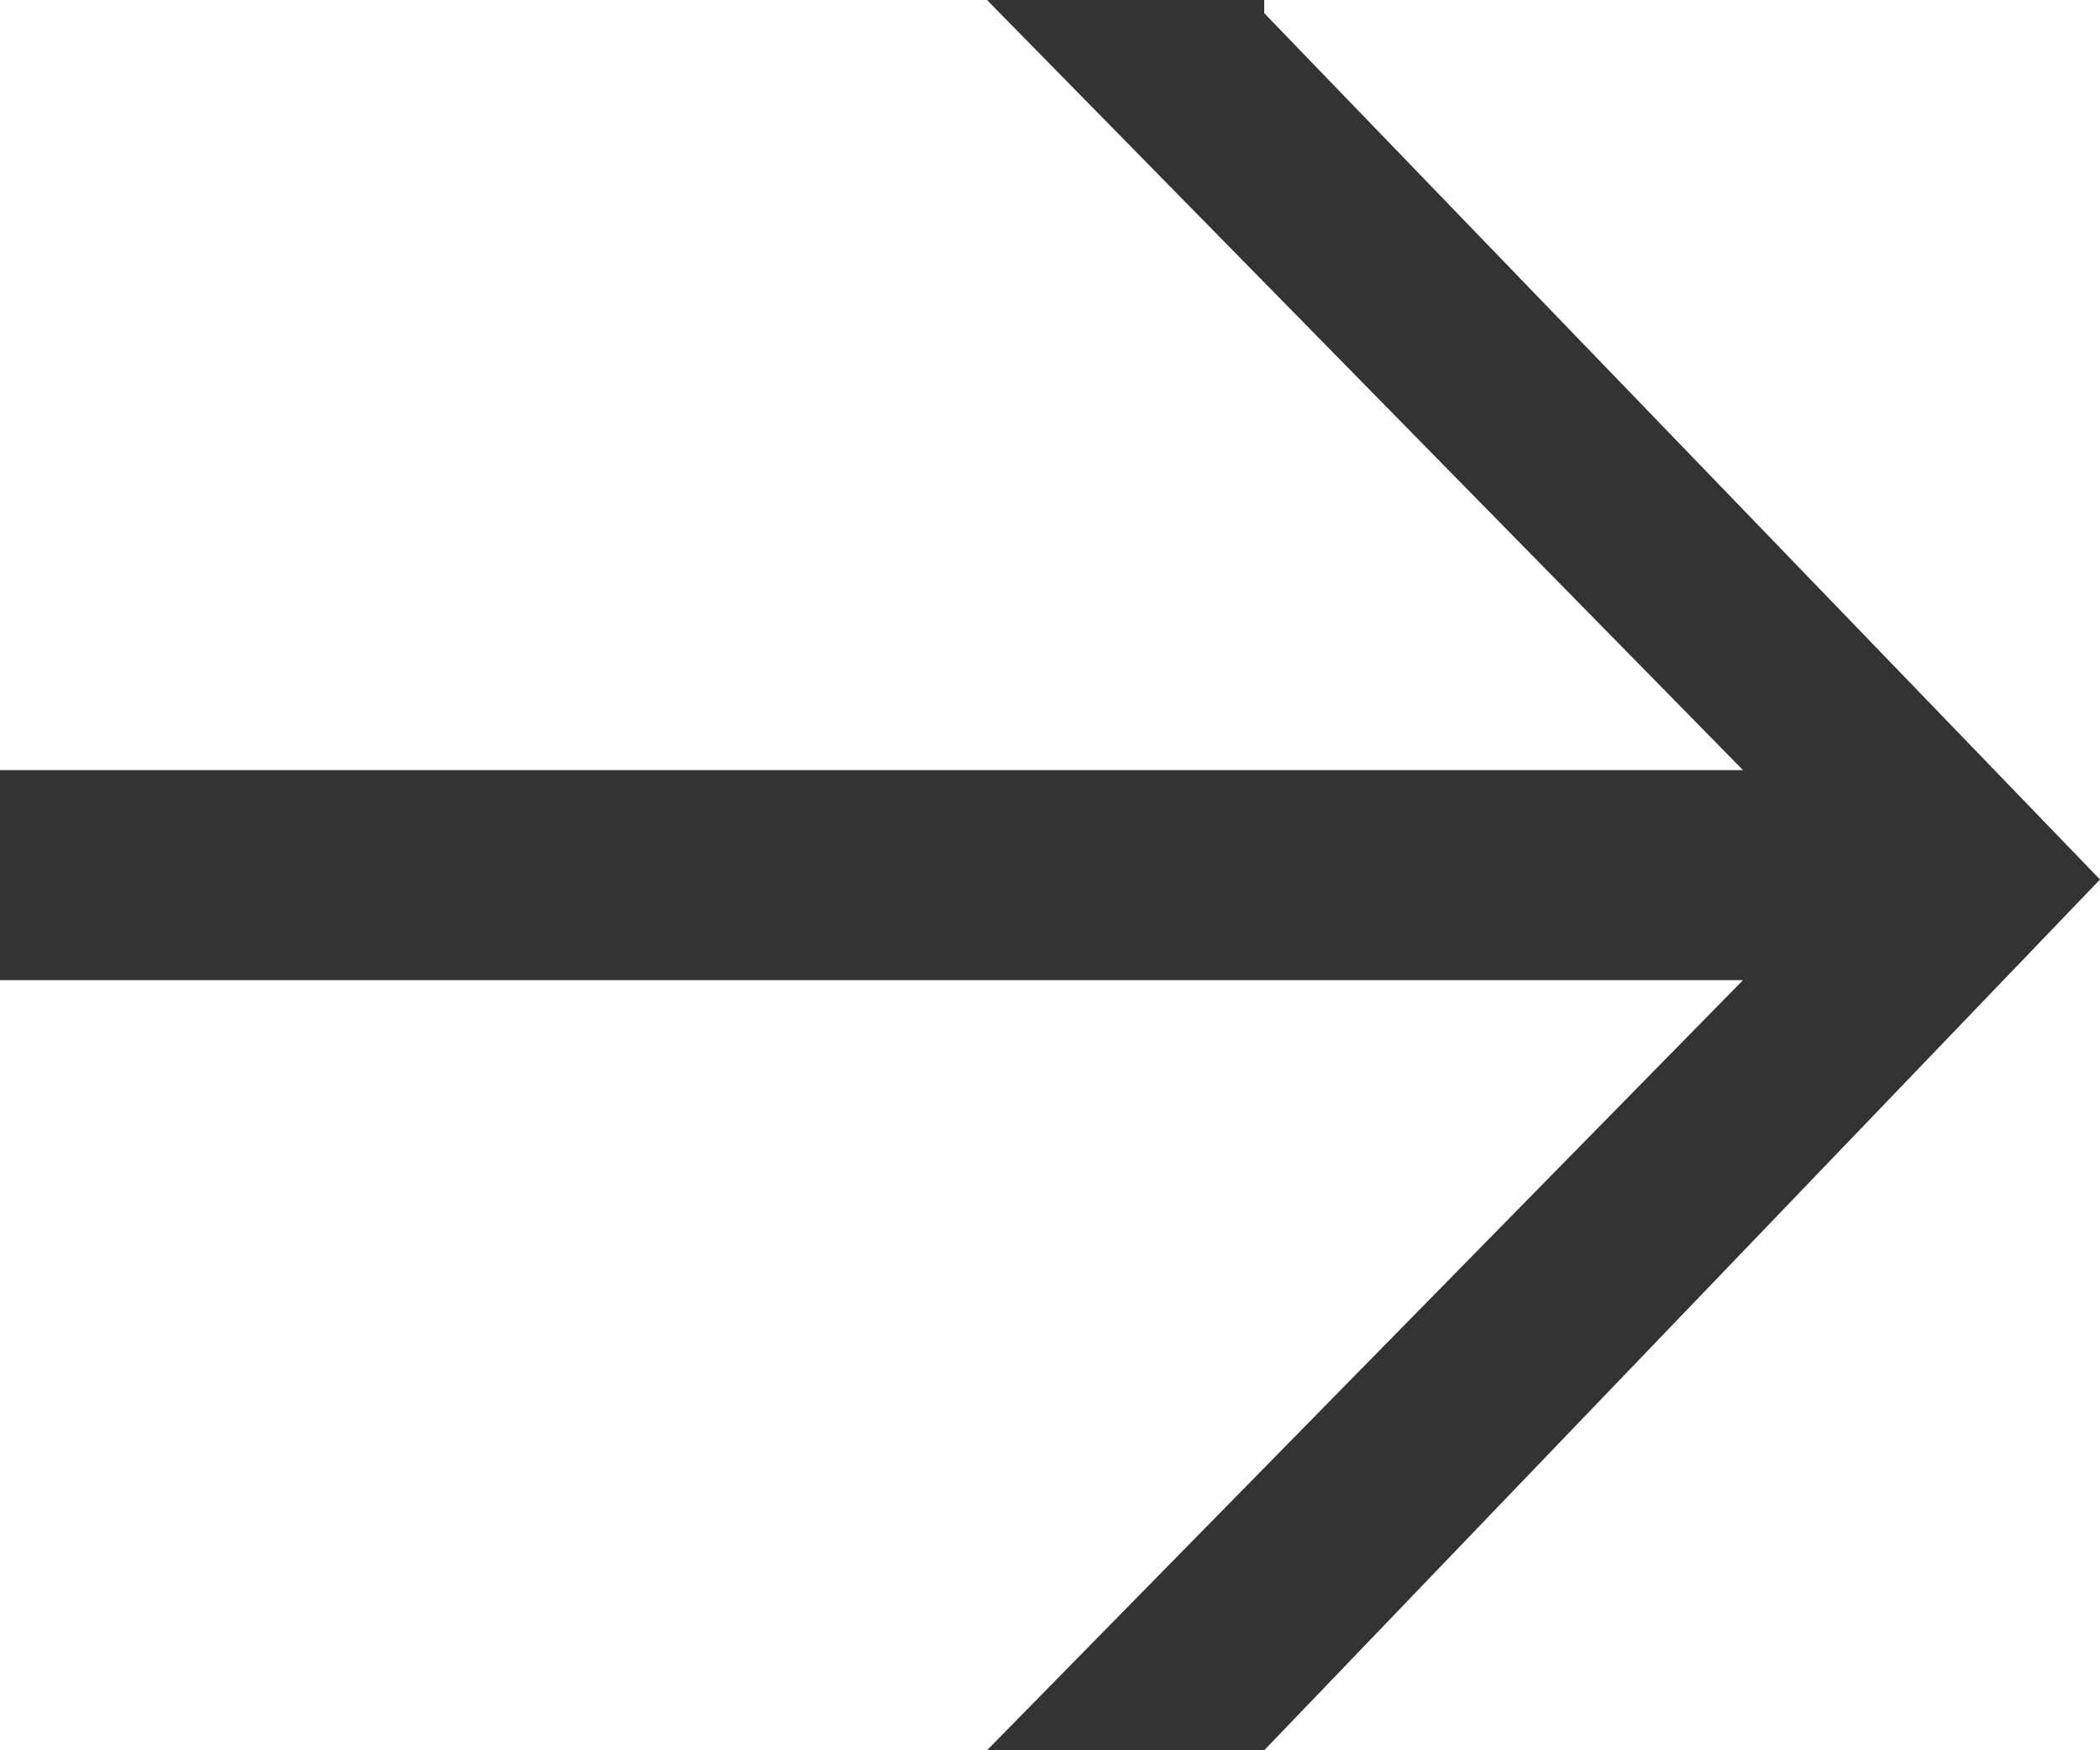 <svg width="12" height="10" viewBox="0 0 12 10" fill="none" xmlns="http://www.w3.org/2000/svg">
<path d="M7.224 0.075L12 5.025L7.224 10H5.64L9.96 5.6H0V4.4H9.96L5.64 0H7.224V0.075Z" fill="#333333"/>
</svg>
